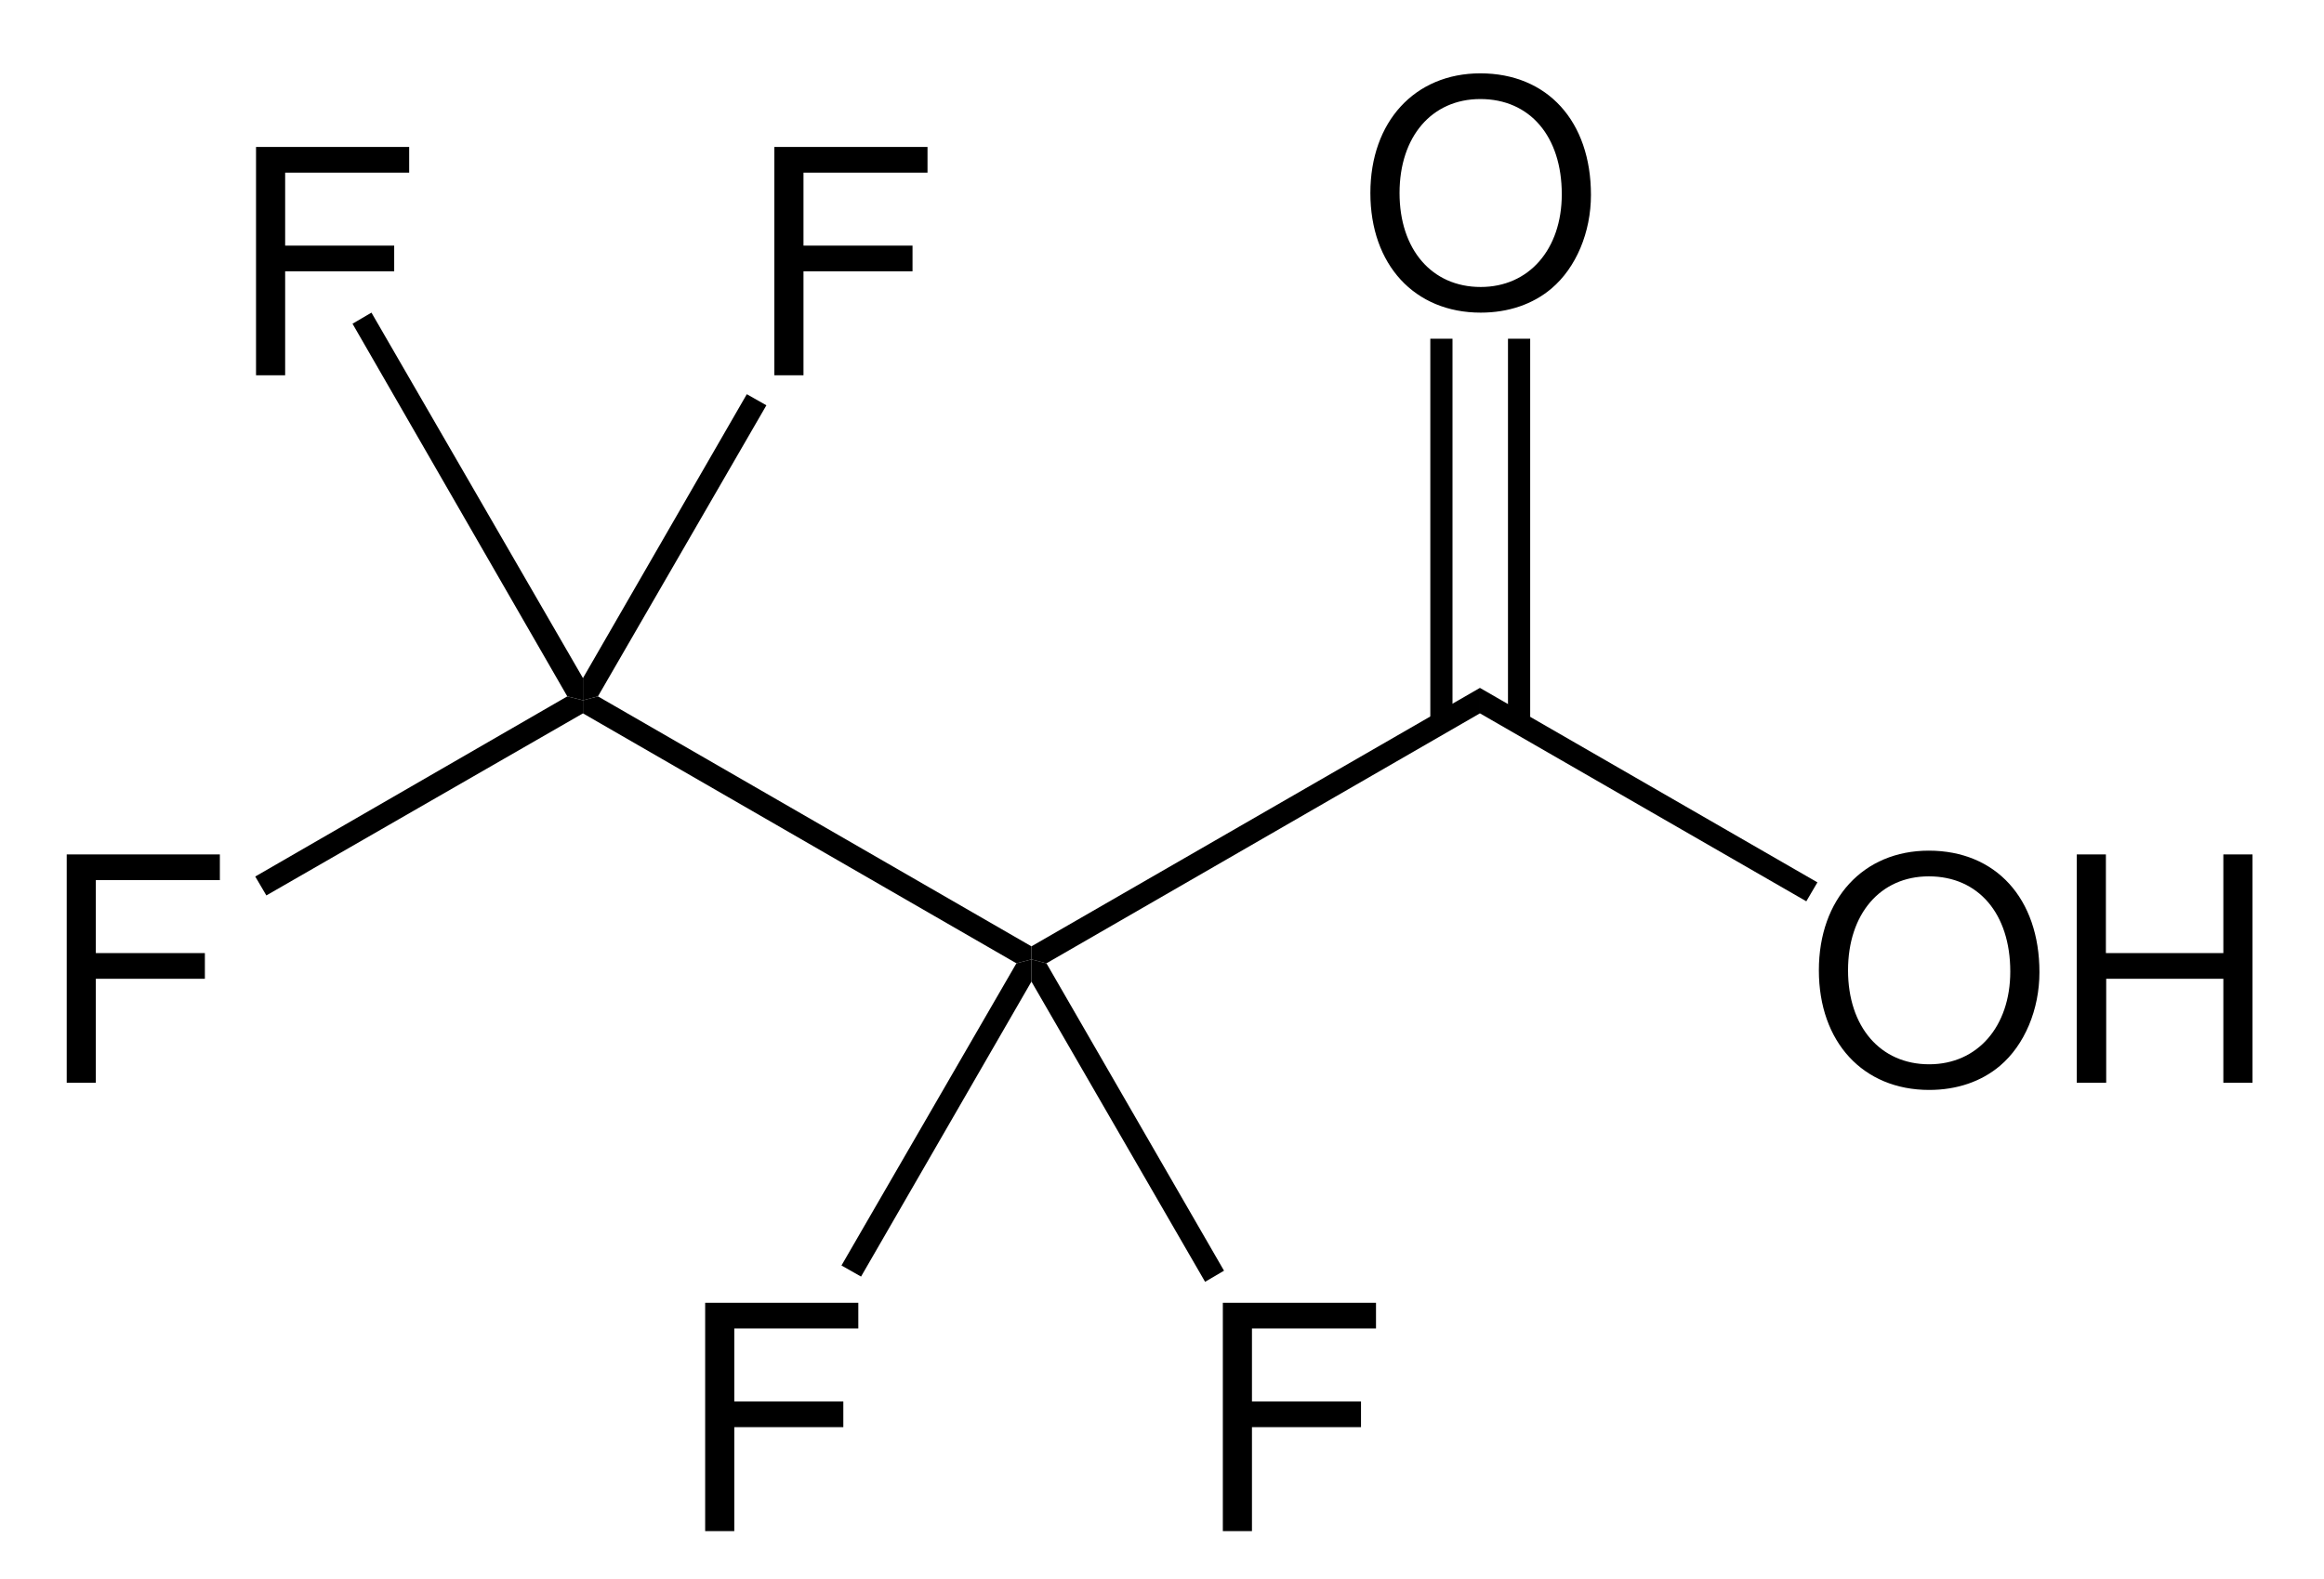 <?xml version="1.0" encoding="UTF-8"?>
<svg width="178pt" version="1.1" xmlns="http://www.w3.org/2000/svg" height="121pt" viewBox="0 0 178 121" xmlns:xlink="http://www.w3.org/1999/xlink">
 <defs>
  <clipPath id="Clip0">
   <path d="M0 0 L178 0 L178 121 L0 121 L0 0 Z" transform="translate(0, 0)"/>
  </clipPath>
 </defs>
 <g id="Hintergrund">
  <g id="Gruppe1" clip-path="url(#Clip0)">
   <path style="fill:#000000; fill-rule:nonzero;stroke:none;" d="M34.35 0 L34.35 1.95 L1.15 21.1 L0 20.8 L0 19.8 L34.35 0 Z" transform="translate(79, 52.7)"/>
   <path style="fill:#000000; fill-rule:evenodd;stroke:none;" d="M8.422 0 C3.41 0 0 3.695 0 9.168 C0 14.66 3.383 18.332 8.449 18.332 C10.582 18.332 12.453 17.684 13.871 16.484 C15.766 14.879 16.894 12.168 16.894 9.312 C16.894 3.672 13.559 0 8.422 0 Z M8.422 1.969 C12.215 1.969 14.66 4.824 14.66 9.262 C14.66 13.488 12.141 16.367 8.449 16.367 C4.703 16.367 2.234 13.488 2.234 9.168 C2.234 4.848 4.703 1.969 8.422 1.969 Z" transform="translate(104.96, 5.619)"/>
   <path style="fill:#000000; fill-rule:nonzero;stroke:none;" d="M0 0 L1.7 0 L1.7 29.45 L0 29.45 L0 0 Z" transform="translate(109.55, 25.95)"/>
   <path style="fill:#000000; fill-rule:nonzero;stroke:none;" d="M0 0 L1.7 0 L1.7 29.45 L0 29.45 L0 0 Z" transform="translate(115.5, 25.95)"/>
   <path style="fill:#000000; fill-rule:evenodd;stroke:none;" d="M8.421 0 C3.41 0 0 3.695 0 9.168 C0 14.66 3.382 18.332 8.449 18.332 C10.582 18.332 12.453 17.684 13.871 16.484 C15.765 14.879 16.894 12.168 16.894 9.312 C16.894 3.672 13.558 0 8.421 0 Z M8.421 1.969 C12.214 1.969 14.66 4.824 14.66 9.262 C14.66 13.488 12.14 16.367 8.449 16.367 C4.703 16.367 2.234 13.488 2.234 9.168 C2.234 4.848 4.703 1.969 8.421 1.969 Z" transform="translate(139.311, 65.169)"/>
   <path style="fill:#000000; fill-rule:evenodd;stroke:none;" d="M11.227 9.527 L11.227 17.492 L13.461 17.492 L13.461 0 L11.227 0 L11.227 7.559 L2.231 7.559 L2.231 0 L0 0 L0 17.492 L2.254 17.492 L2.254 9.527 L11.227 9.527 Z" transform="translate(159.064, 65.458)"/>
   <path style="fill:#000000; fill-rule:nonzero;stroke:none;" d="M25.85 14.899 L25 16.35 L0 1.95 L0 0 L25.85 14.899 Z" transform="translate(113.35, 52.7)"/>
   <path style="fill:#000000; fill-rule:nonzero;stroke:none;" d="M0 1.301 L0 0.301 L1.149 0 L34.35 19.15 L34.35 20.15 L33.199 20.45 L0 1.301 Z" transform="translate(44.65, 53.35)"/>
   <path style="fill:#000000; fill-rule:evenodd;stroke:none;" d="M2.23 9.527 L10.582 9.527 L10.582 7.559 L2.23 7.559 L2.23 1.969 L11.73 1.969 L11.73 0 L0 0 L0 17.492 L2.23 17.492 L2.23 9.527 Z" transform="translate(5.11, 65.458)"/>
   <path style="fill:#000000; fill-rule:nonzero;stroke:none;" d="M0.851 15.25 L0 13.801 L23.9 0 L25.101 0.301 L25.101 1.301 L0.851 15.25 Z" transform="translate(19.55, 53.35)"/>
   <path style="fill:#000000; fill-rule:evenodd;stroke:none;" d="M2.23 9.527 L10.582 9.527 L10.582 7.558 L2.23 7.558 L2.23 1.968 L11.731 1.968 L11.731 0 L0 0 L0 17.492 L2.23 17.492 L2.23 9.527 Z" transform="translate(93.66, 99.808)"/>
   <path style="fill:#000000; fill-rule:nonzero;stroke:none;" d="M14.75 23.85 L13.3 24.7 L0 1.7 L0 0 L1.15 0.3 L14.75 23.85 Z" transform="translate(79, 73.5)"/>
   <path style="fill:#000000; fill-rule:evenodd;stroke:none;" d="M2.23 9.527 L10.582 9.527 L10.582 7.558 L2.23 7.558 L2.23 1.968 L11.73 1.968 L11.73 0 L0 0 L0 17.492 L2.23 17.492 L2.23 9.527 Z" transform="translate(54.01, 99.808)"/>
   <path style="fill:#000000; fill-rule:nonzero;stroke:none;" d="M1.5 24.3 L0 23.45 L13.399 0.3 L14.55 0 L14.55 1.7 L1.5 24.3 Z" transform="translate(64.45, 73.5)"/>
   <path style="fill:#000000; fill-rule:evenodd;stroke:none;" d="M2.231 9.527 L10.582 9.527 L10.582 7.559 L2.231 7.559 L2.231 1.969 L11.73 1.969 L11.73 0 L0 0 L0 17.492 L2.231 17.492 L2.231 9.527 Z" transform="translate(59.31, 11.258)"/>
   <path style="fill:#000000; fill-rule:nonzero;stroke:none;" d="M12.55 0 L14.05 0.85 L1.149 23.149 L0 23.45 L0 21.75 L12.55 0 Z" transform="translate(44.65, 30.2)"/>
   <path style="fill:#000000; fill-rule:evenodd;stroke:none;" d="M2.23 9.527 L10.582 9.527 L10.582 7.559 L2.23 7.559 L2.23 1.969 L11.73 1.969 L11.73 0 L0 0 L0 17.492 L2.23 17.492 L2.23 9.527 Z" transform="translate(19.61, 11.258)"/>
   <path style="fill:#000000; fill-rule:nonzero;stroke:none;" d="M0 0.85 L1.45 0 L17.65 28 L17.65 29.7 L16.45 29.399 L0 0.85 Z" transform="translate(27, 23.95)"/>
  </g>
 </g>
</svg>

